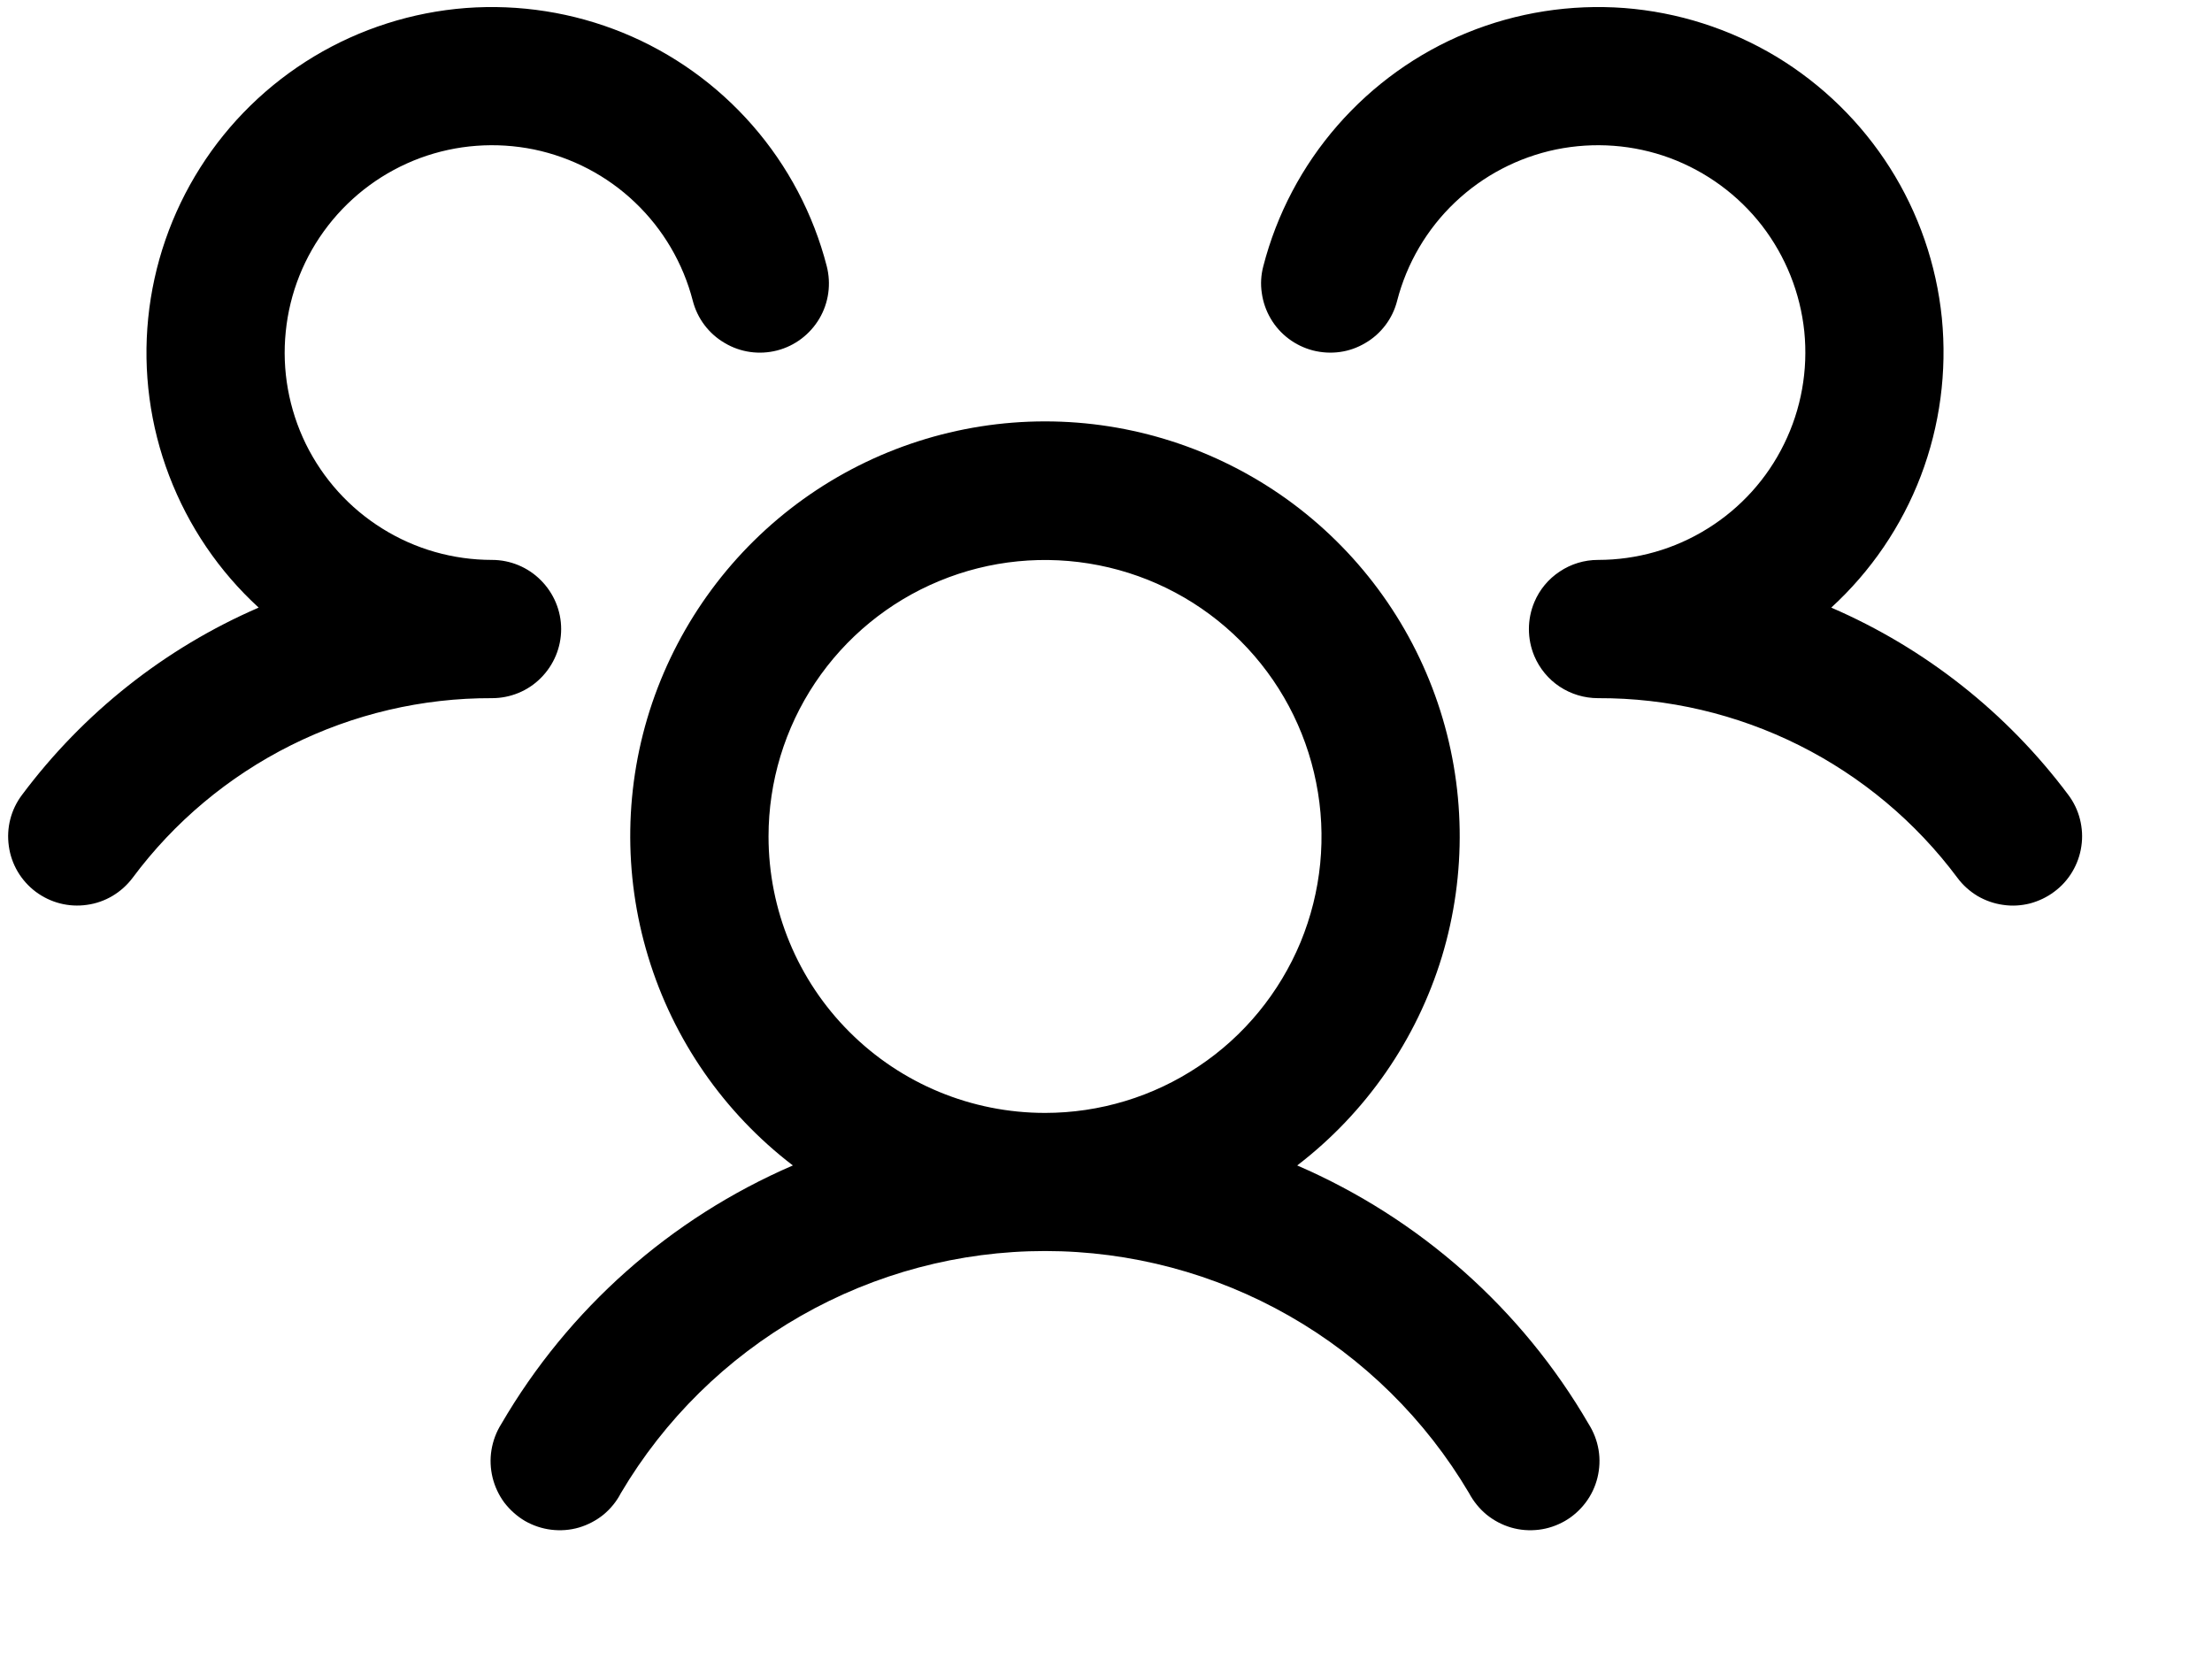 <svg width="16" height="12" viewBox="0 0 16 12" fill="none" xmlns="http://www.w3.org/2000/svg">
<path d="M14.859 6.45C14.806 6.49 14.746 6.518 14.683 6.535C14.619 6.551 14.553 6.555 14.488 6.545C14.423 6.536 14.361 6.514 14.304 6.481C14.248 6.447 14.198 6.403 14.159 6.35C13.857 5.945 13.465 5.617 13.014 5.391C12.562 5.165 12.064 5.048 11.559 5.05C11.46 5.05 11.364 5.021 11.282 4.967C11.2 4.913 11.136 4.835 11.098 4.745C11.072 4.683 11.059 4.617 11.059 4.55C11.059 4.484 11.072 4.418 11.098 4.356C11.136 4.265 11.2 4.188 11.282 4.134C11.364 4.079 11.46 4.05 11.559 4.05C11.839 4.05 12.114 3.972 12.352 3.823C12.59 3.675 12.782 3.463 12.905 3.211C13.029 2.959 13.079 2.677 13.051 2.398C13.022 2.119 12.916 1.854 12.745 1.632C12.573 1.41 12.342 1.241 12.079 1.143C11.816 1.046 11.531 1.025 11.256 1.081C10.981 1.138 10.728 1.27 10.524 1.464C10.321 1.657 10.176 1.904 10.106 2.175C10.09 2.239 10.061 2.299 10.022 2.351C9.982 2.404 9.933 2.448 9.876 2.481C9.819 2.515 9.757 2.537 9.692 2.546C9.627 2.555 9.561 2.551 9.497 2.535C9.433 2.518 9.374 2.49 9.321 2.45C9.269 2.411 9.224 2.361 9.191 2.304C9.158 2.248 9.136 2.185 9.127 2.12C9.117 2.055 9.121 1.989 9.138 1.925C9.235 1.549 9.419 1.2 9.675 0.907C9.931 0.614 10.251 0.384 10.611 0.237C10.971 0.09 11.361 0.029 11.749 0.058C12.137 0.088 12.512 0.208 12.846 0.408C13.179 0.609 13.461 0.884 13.67 1.213C13.878 1.541 14.007 1.914 14.046 2.301C14.084 2.688 14.032 3.079 13.894 3.442C13.755 3.806 13.533 4.132 13.246 4.395C13.926 4.689 14.517 5.156 14.961 5.75C15 5.802 15.029 5.862 15.045 5.926C15.061 5.99 15.065 6.056 15.055 6.121C15.046 6.186 15.023 6.249 14.99 6.305C14.956 6.362 14.912 6.411 14.859 6.45ZM11.491 10.3C11.527 10.357 11.552 10.421 11.563 10.488C11.574 10.554 11.571 10.622 11.555 10.688C11.539 10.753 11.51 10.815 11.469 10.869C11.429 10.922 11.378 10.968 11.319 11.002C11.261 11.035 11.197 11.057 11.13 11.065C11.063 11.073 10.995 11.068 10.93 11.049C10.865 11.03 10.805 10.998 10.753 10.956C10.701 10.913 10.658 10.86 10.626 10.8C10.311 10.267 9.863 9.825 9.325 9.518C8.787 9.211 8.178 9.049 7.559 9.049C6.939 9.049 6.331 9.211 5.793 9.518C5.255 9.825 4.806 10.267 4.491 10.8C4.46 10.86 4.417 10.913 4.365 10.956C4.313 10.998 4.252 11.03 4.188 11.049C4.123 11.068 4.055 11.073 3.988 11.065C3.921 11.057 3.856 11.035 3.798 11.002C3.74 10.968 3.689 10.922 3.648 10.869C3.608 10.815 3.579 10.753 3.563 10.688C3.547 10.622 3.544 10.554 3.555 10.488C3.566 10.421 3.59 10.357 3.626 10.3C4.111 9.467 4.85 8.812 5.735 8.43C5.237 8.049 4.871 7.521 4.689 6.922C4.506 6.322 4.516 5.679 4.717 5.086C4.919 4.492 5.301 3.976 5.811 3.61C6.32 3.245 6.932 3.048 7.559 3.048C8.186 3.048 8.797 3.245 9.307 3.61C9.817 3.976 10.199 4.492 10.4 5.086C10.601 5.679 10.611 6.322 10.429 6.922C10.246 7.521 9.88 8.049 9.383 8.43C10.267 8.812 11.007 9.467 11.491 10.3ZM7.559 8.05C7.954 8.05 8.341 7.933 8.67 7.713C8.999 7.494 9.255 7.181 9.407 6.816C9.558 6.45 9.598 6.048 9.52 5.66C9.443 5.272 9.253 4.916 8.973 4.636C8.693 4.356 8.337 4.166 7.949 4.089C7.561 4.012 7.159 4.051 6.793 4.203C6.428 4.354 6.116 4.61 5.896 4.939C5.676 5.268 5.559 5.655 5.559 6.05C5.559 6.581 5.769 7.09 6.145 7.465C6.52 7.84 7.028 8.05 7.559 8.05ZM4.059 4.55C4.059 4.418 4.006 4.291 3.912 4.197C3.819 4.103 3.691 4.05 3.559 4.05C3.278 4.05 3.003 3.972 2.765 3.823C2.527 3.675 2.336 3.463 2.212 3.211C2.089 2.959 2.038 2.677 2.067 2.398C2.095 2.119 2.201 1.854 2.373 1.632C2.545 1.41 2.775 1.241 3.039 1.143C3.302 1.046 3.587 1.025 3.862 1.081C4.136 1.138 4.39 1.27 4.593 1.464C4.796 1.657 4.941 1.904 5.011 2.175C5.044 2.304 5.127 2.414 5.242 2.481C5.356 2.549 5.492 2.568 5.621 2.535C5.749 2.502 5.859 2.419 5.927 2.304C5.994 2.19 6.013 2.054 5.98 1.925C5.883 1.549 5.699 1.2 5.443 0.907C5.187 0.614 4.866 0.384 4.506 0.237C4.146 0.09 3.757 0.029 3.369 0.058C2.981 0.088 2.605 0.208 2.272 0.408C1.938 0.609 1.656 0.884 1.448 1.213C1.24 1.541 1.111 1.914 1.072 2.301C1.033 2.688 1.085 3.079 1.224 3.442C1.363 3.806 1.584 4.132 1.871 4.395C1.192 4.689 0.602 5.157 0.159 5.75C0.079 5.856 0.045 5.989 0.064 6.121C0.082 6.252 0.152 6.37 0.258 6.45C0.365 6.53 0.498 6.564 0.629 6.545C0.761 6.527 0.879 6.456 0.959 6.35C1.26 5.945 1.652 5.617 2.104 5.391C2.556 5.165 3.054 5.048 3.559 5.05C3.691 5.05 3.819 4.998 3.912 4.904C4.006 4.81 4.059 4.683 4.059 4.55Z" fill="black"/>
</svg>
